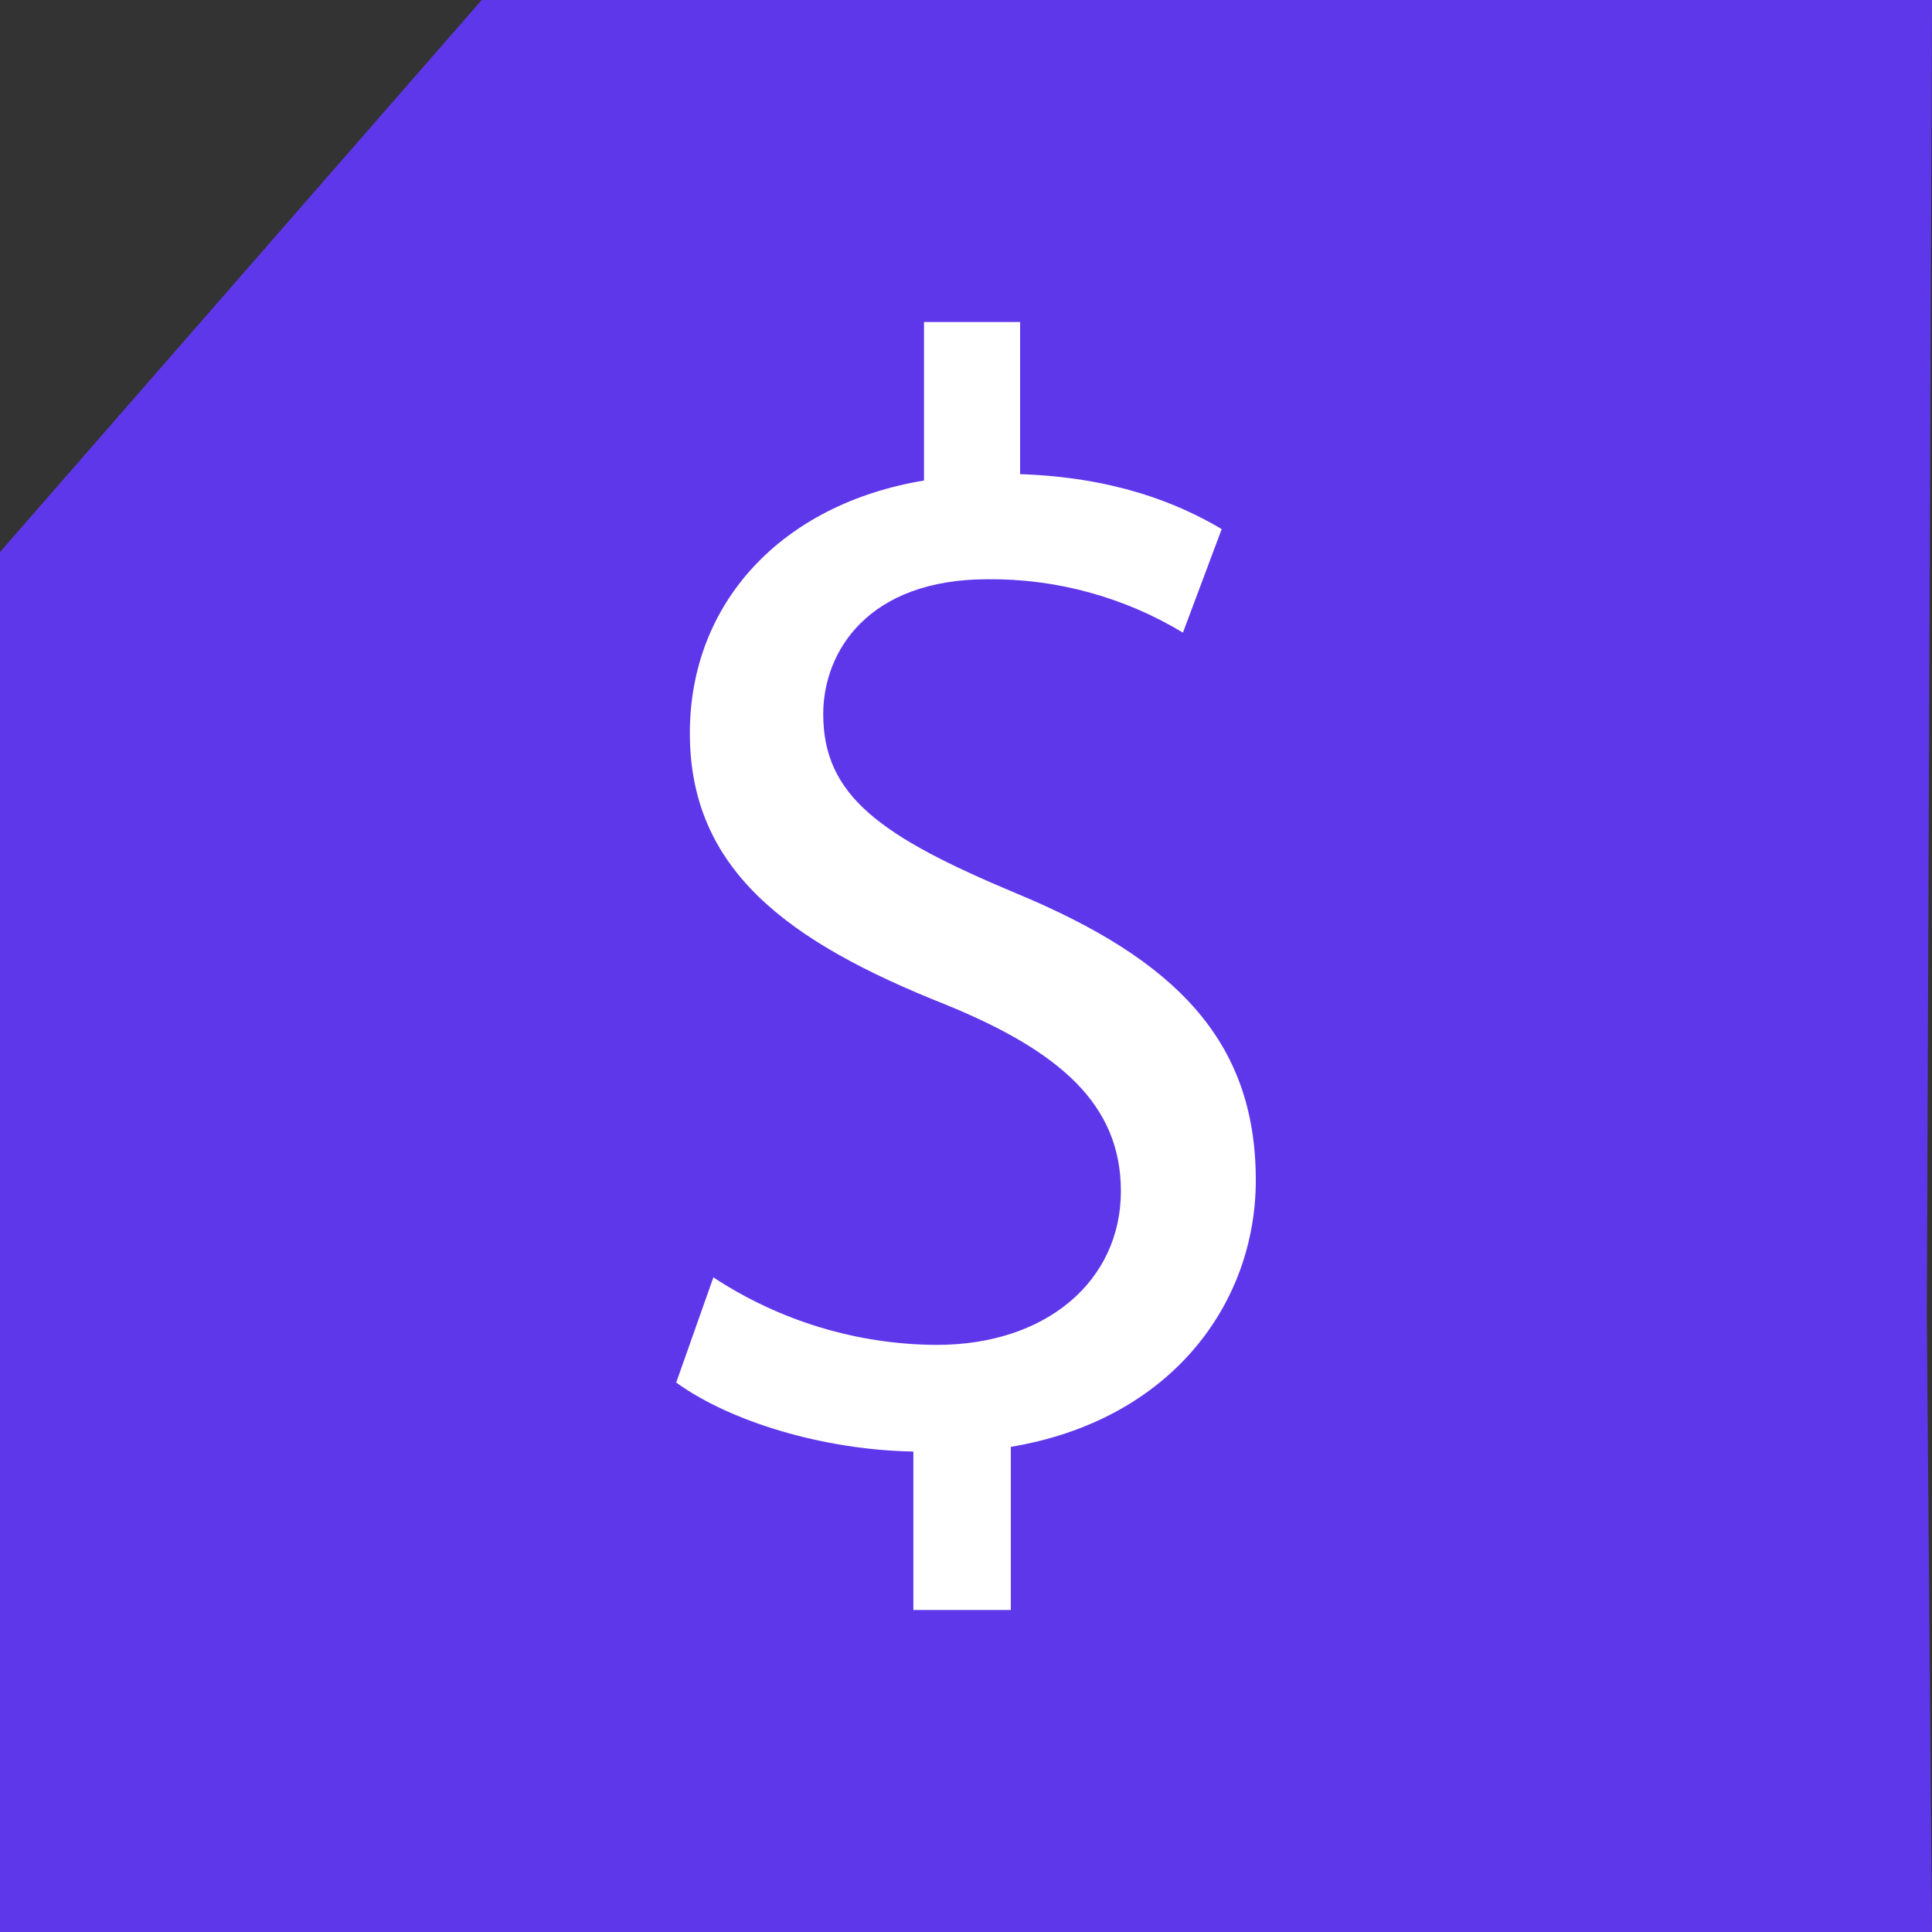 <svg width="60" height="60" viewBox="0 0 60 60" fill="none" xmlns="http://www.w3.org/2000/svg">
<rect x="0" y="0" width="60" height="60" fill="#333333" stroke="none"/>
<path d="M59.839 40.851L60 0L29.92 -1.3219e-06L14.96 -1.97932e-06L-7.49338e-07 17.143L-2.62268e-06 60L41.061 60L60 60L59.839 40.851Z" fill="#5F37EB"/>
<path d="M28.366 50V45.079C25.573 45.03 22.685 44.154 21 42.936L22.155 39.67C24.22 41.028 26.627 41.755 29.089 41.767C32.507 41.767 34.81 39.769 34.81 36.991C34.81 34.312 32.934 32.655 29.37 31.199C24.459 29.251 21.424 27.009 21.424 22.77C21.424 18.727 24.267 15.657 28.696 14.923V10H31.68V14.725C34.571 14.822 36.544 15.603 37.941 16.431L36.737 19.646C34.903 18.541 32.804 17.968 30.669 17.989C26.963 17.989 25.566 20.231 25.566 22.179C25.566 24.713 27.347 25.979 31.537 27.734C36.496 29.789 39 32.315 39 36.651C39 40.5 36.352 44.106 31.392 44.933V50H28.366Z" fill="white"/>
</svg>
